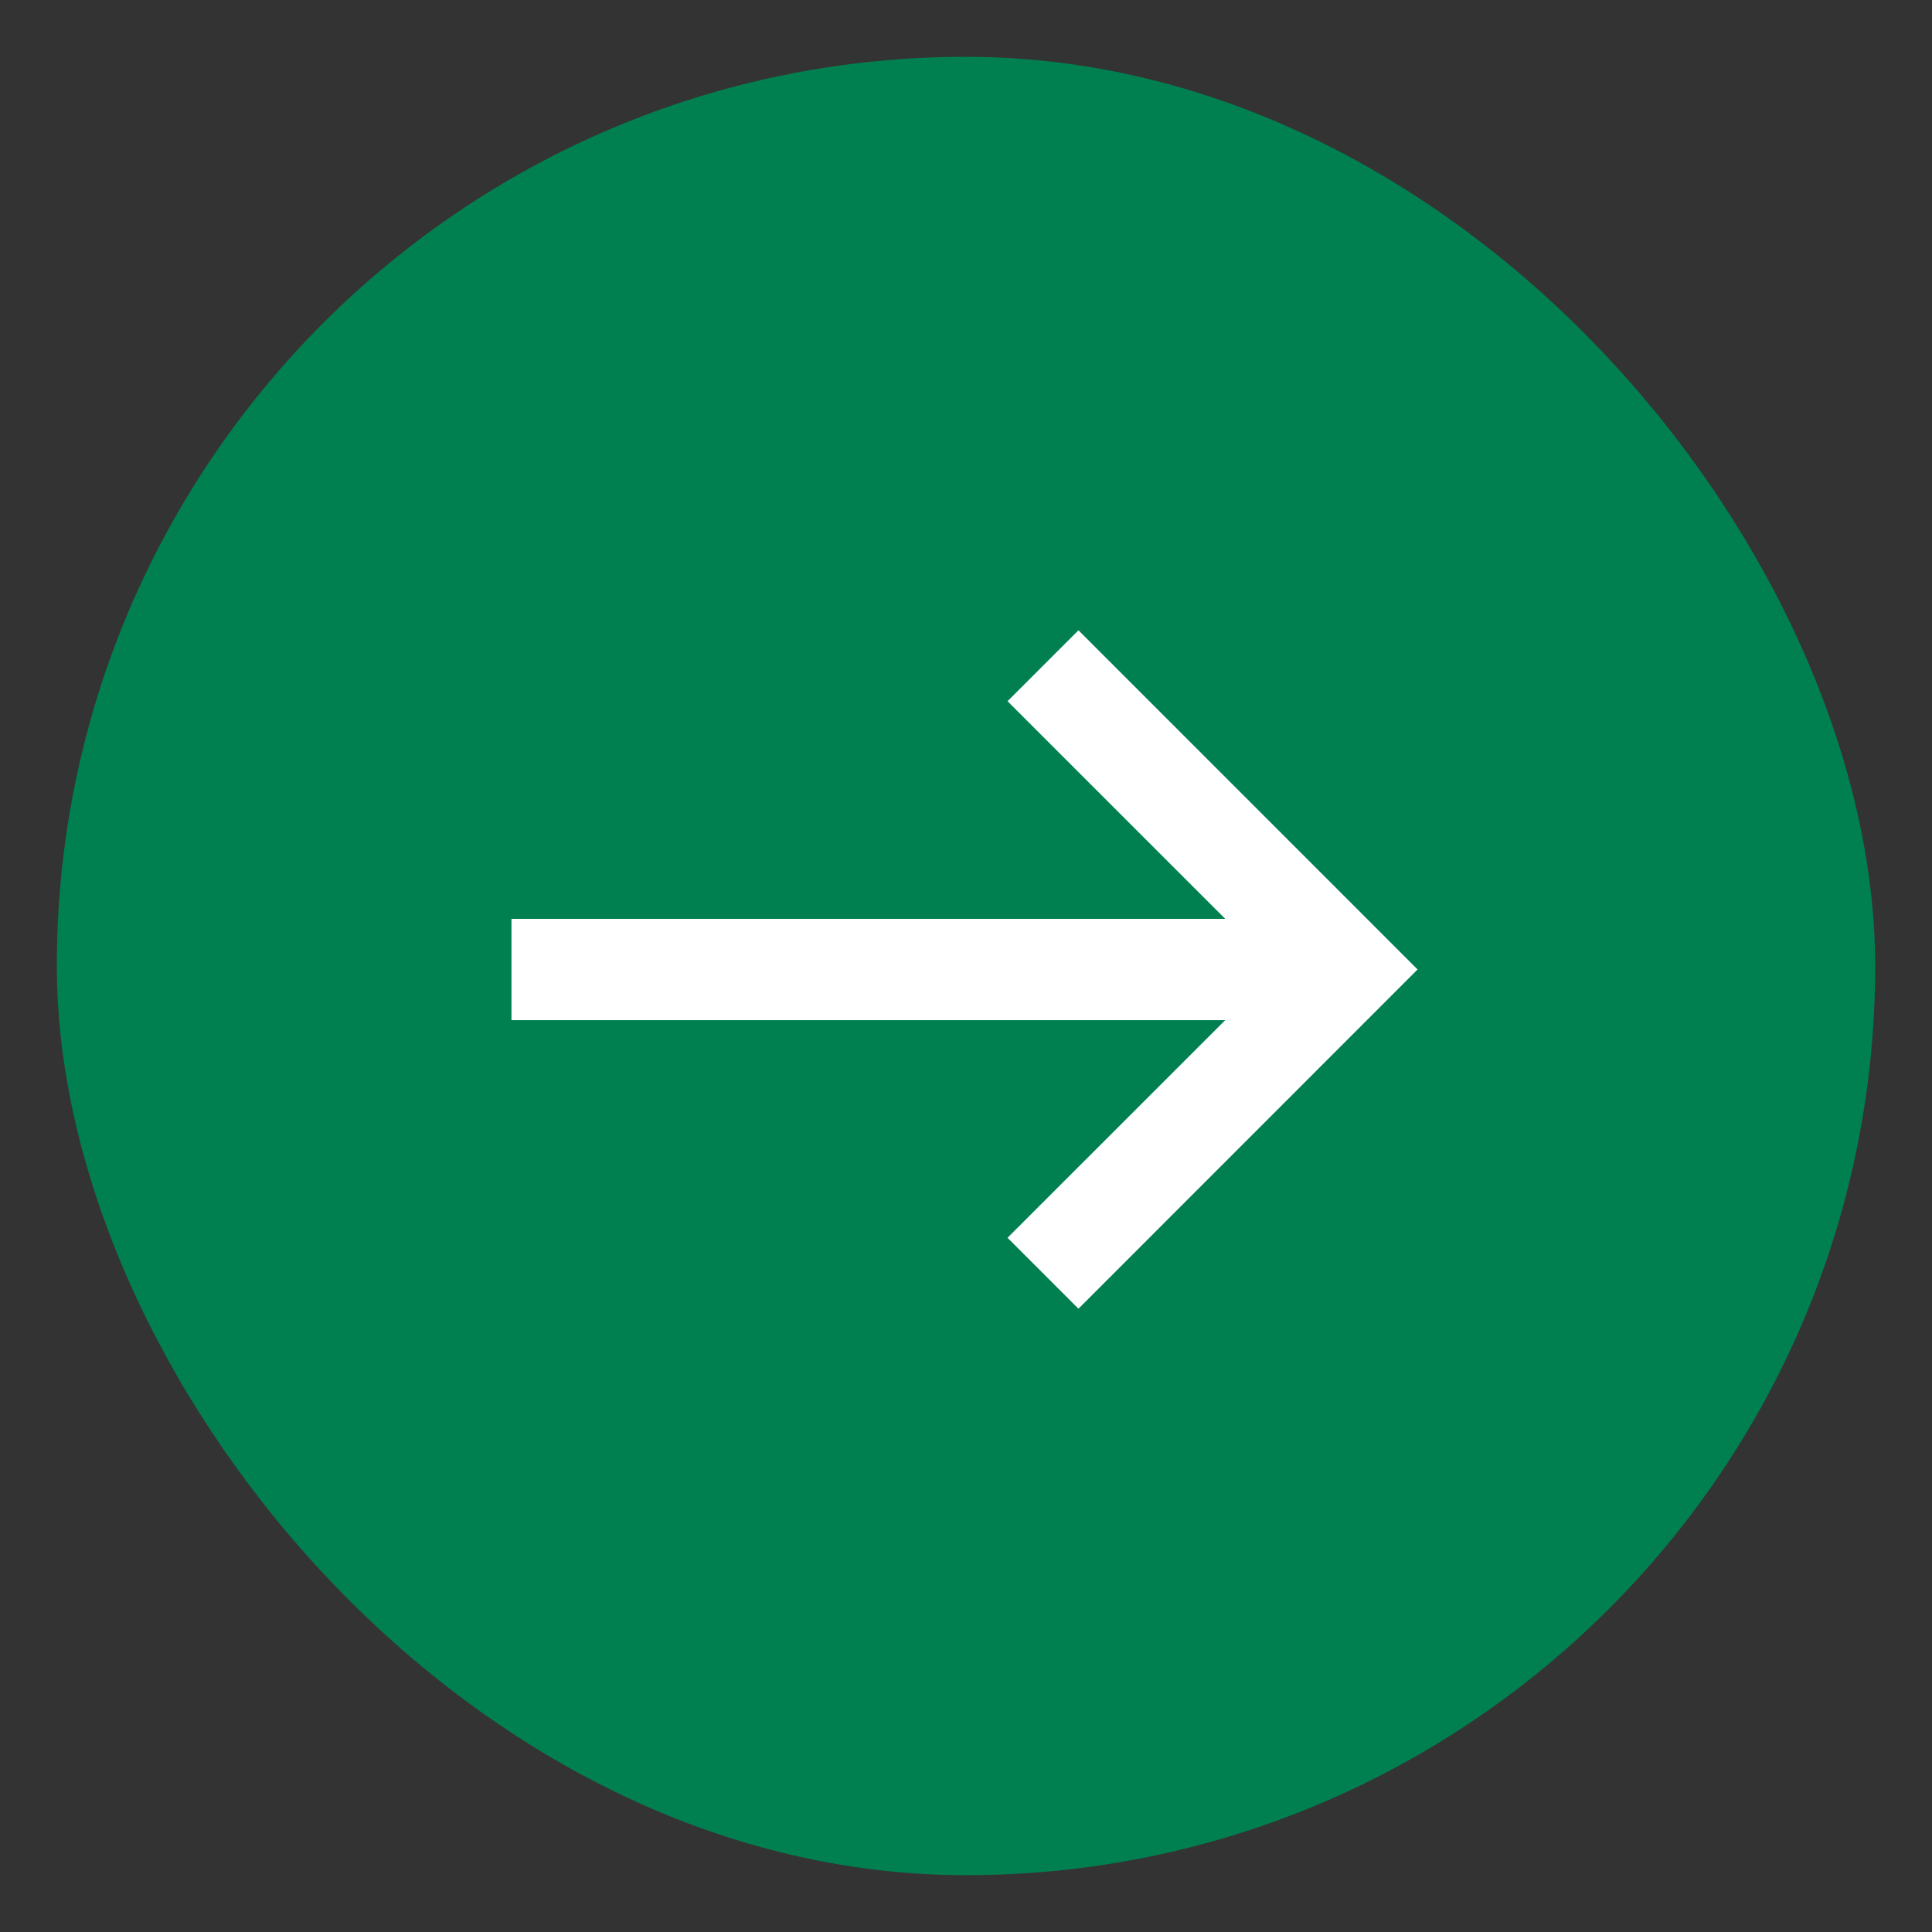 <svg width="34" height="34" viewBox="0 0 34 34" fill="none" xmlns="http://www.w3.org/2000/svg">
<rect x="0" y="0" width="34" height="34" fill="#333333" stroke="none"/>
<rect x="1" y="1" width="32" height="32" rx="16" fill="#008051"/>
<path fill-rule="evenodd" clip-rule="evenodd" d="M9.001 16.17H21.562L17.731 12.34L18.979 11.092L24.947 17.061L18.979 23.031L17.731 21.783L21.562 17.953H9.001V16.17Z" fill="white"/>
</svg>
